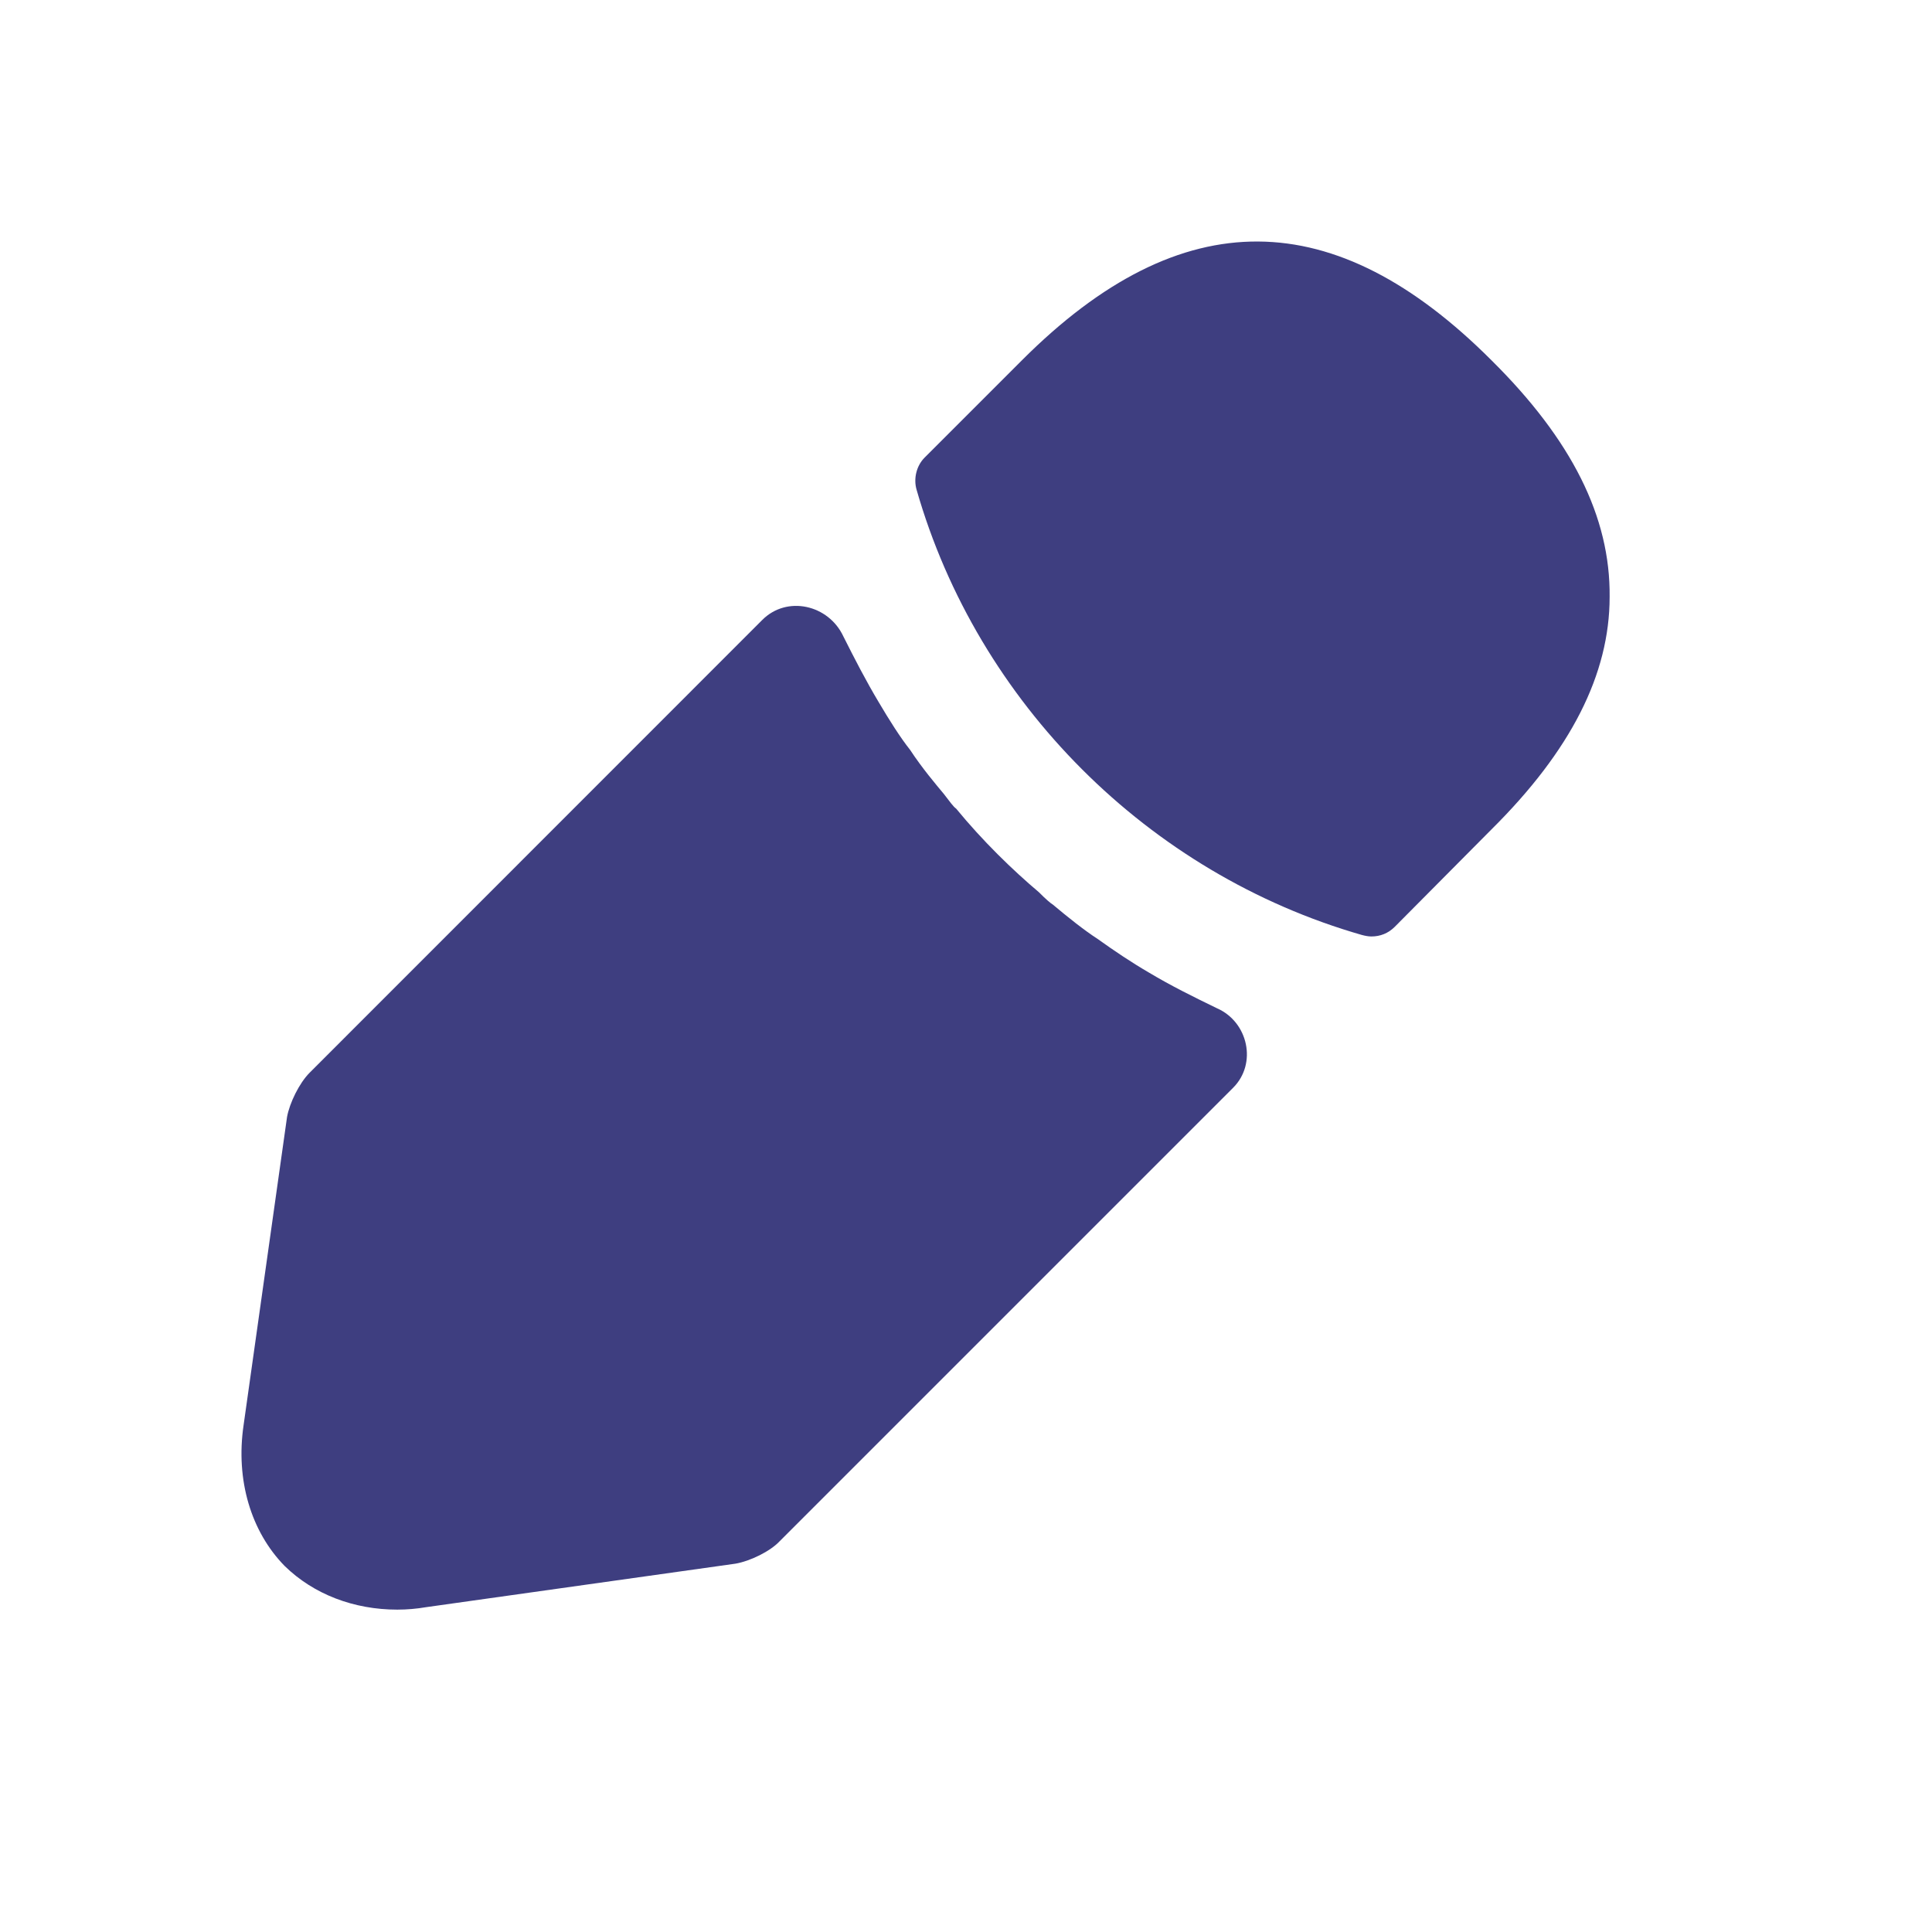 <svg width="14"  height="14" viewBox="0 0 14 14" fill="none" xmlns="http://www.w3.org/2000/svg">

<path d="M10.807 2.61C9.675 1.478 8.567 1.449 7.406 2.61L6.7 3.316C6.642 3.374 6.618 3.467 6.642 3.549C7.085 5.095 8.322 6.331 9.868 6.775C9.891 6.781 9.914 6.786 9.938 6.786C10.002 6.786 10.06 6.763 10.107 6.716L10.807 6.011C11.384 5.439 11.664 4.885 11.664 4.325C11.67 3.747 11.39 3.187 10.807 2.61Z" fill="#3E3E80"/>
<path d="M8.818 7.306C8.649 7.224 8.485 7.143 8.328 7.049C8.199 6.974 8.077 6.892 7.954 6.804C7.855 6.74 7.739 6.647 7.628 6.554C7.616 6.548 7.575 6.513 7.529 6.466C7.336 6.303 7.12 6.093 6.928 5.859C6.91 5.848 6.881 5.807 6.84 5.754C6.782 5.684 6.683 5.568 6.595 5.434C6.525 5.346 6.444 5.218 6.368 5.089C6.274 4.932 6.193 4.774 6.111 4.611C6.004 4.382 5.703 4.313 5.524 4.492L2.244 7.773C2.168 7.849 2.098 7.994 2.08 8.094L1.765 10.328C1.707 10.724 1.818 11.098 2.063 11.348C2.273 11.553 2.564 11.664 2.879 11.664C2.949 11.664 3.019 11.658 3.089 11.646L5.329 11.331C5.434 11.313 5.58 11.243 5.65 11.168L8.936 7.882C9.111 7.707 9.045 7.405 8.818 7.306Z" fill="#3E3E80"/>
</svg>
